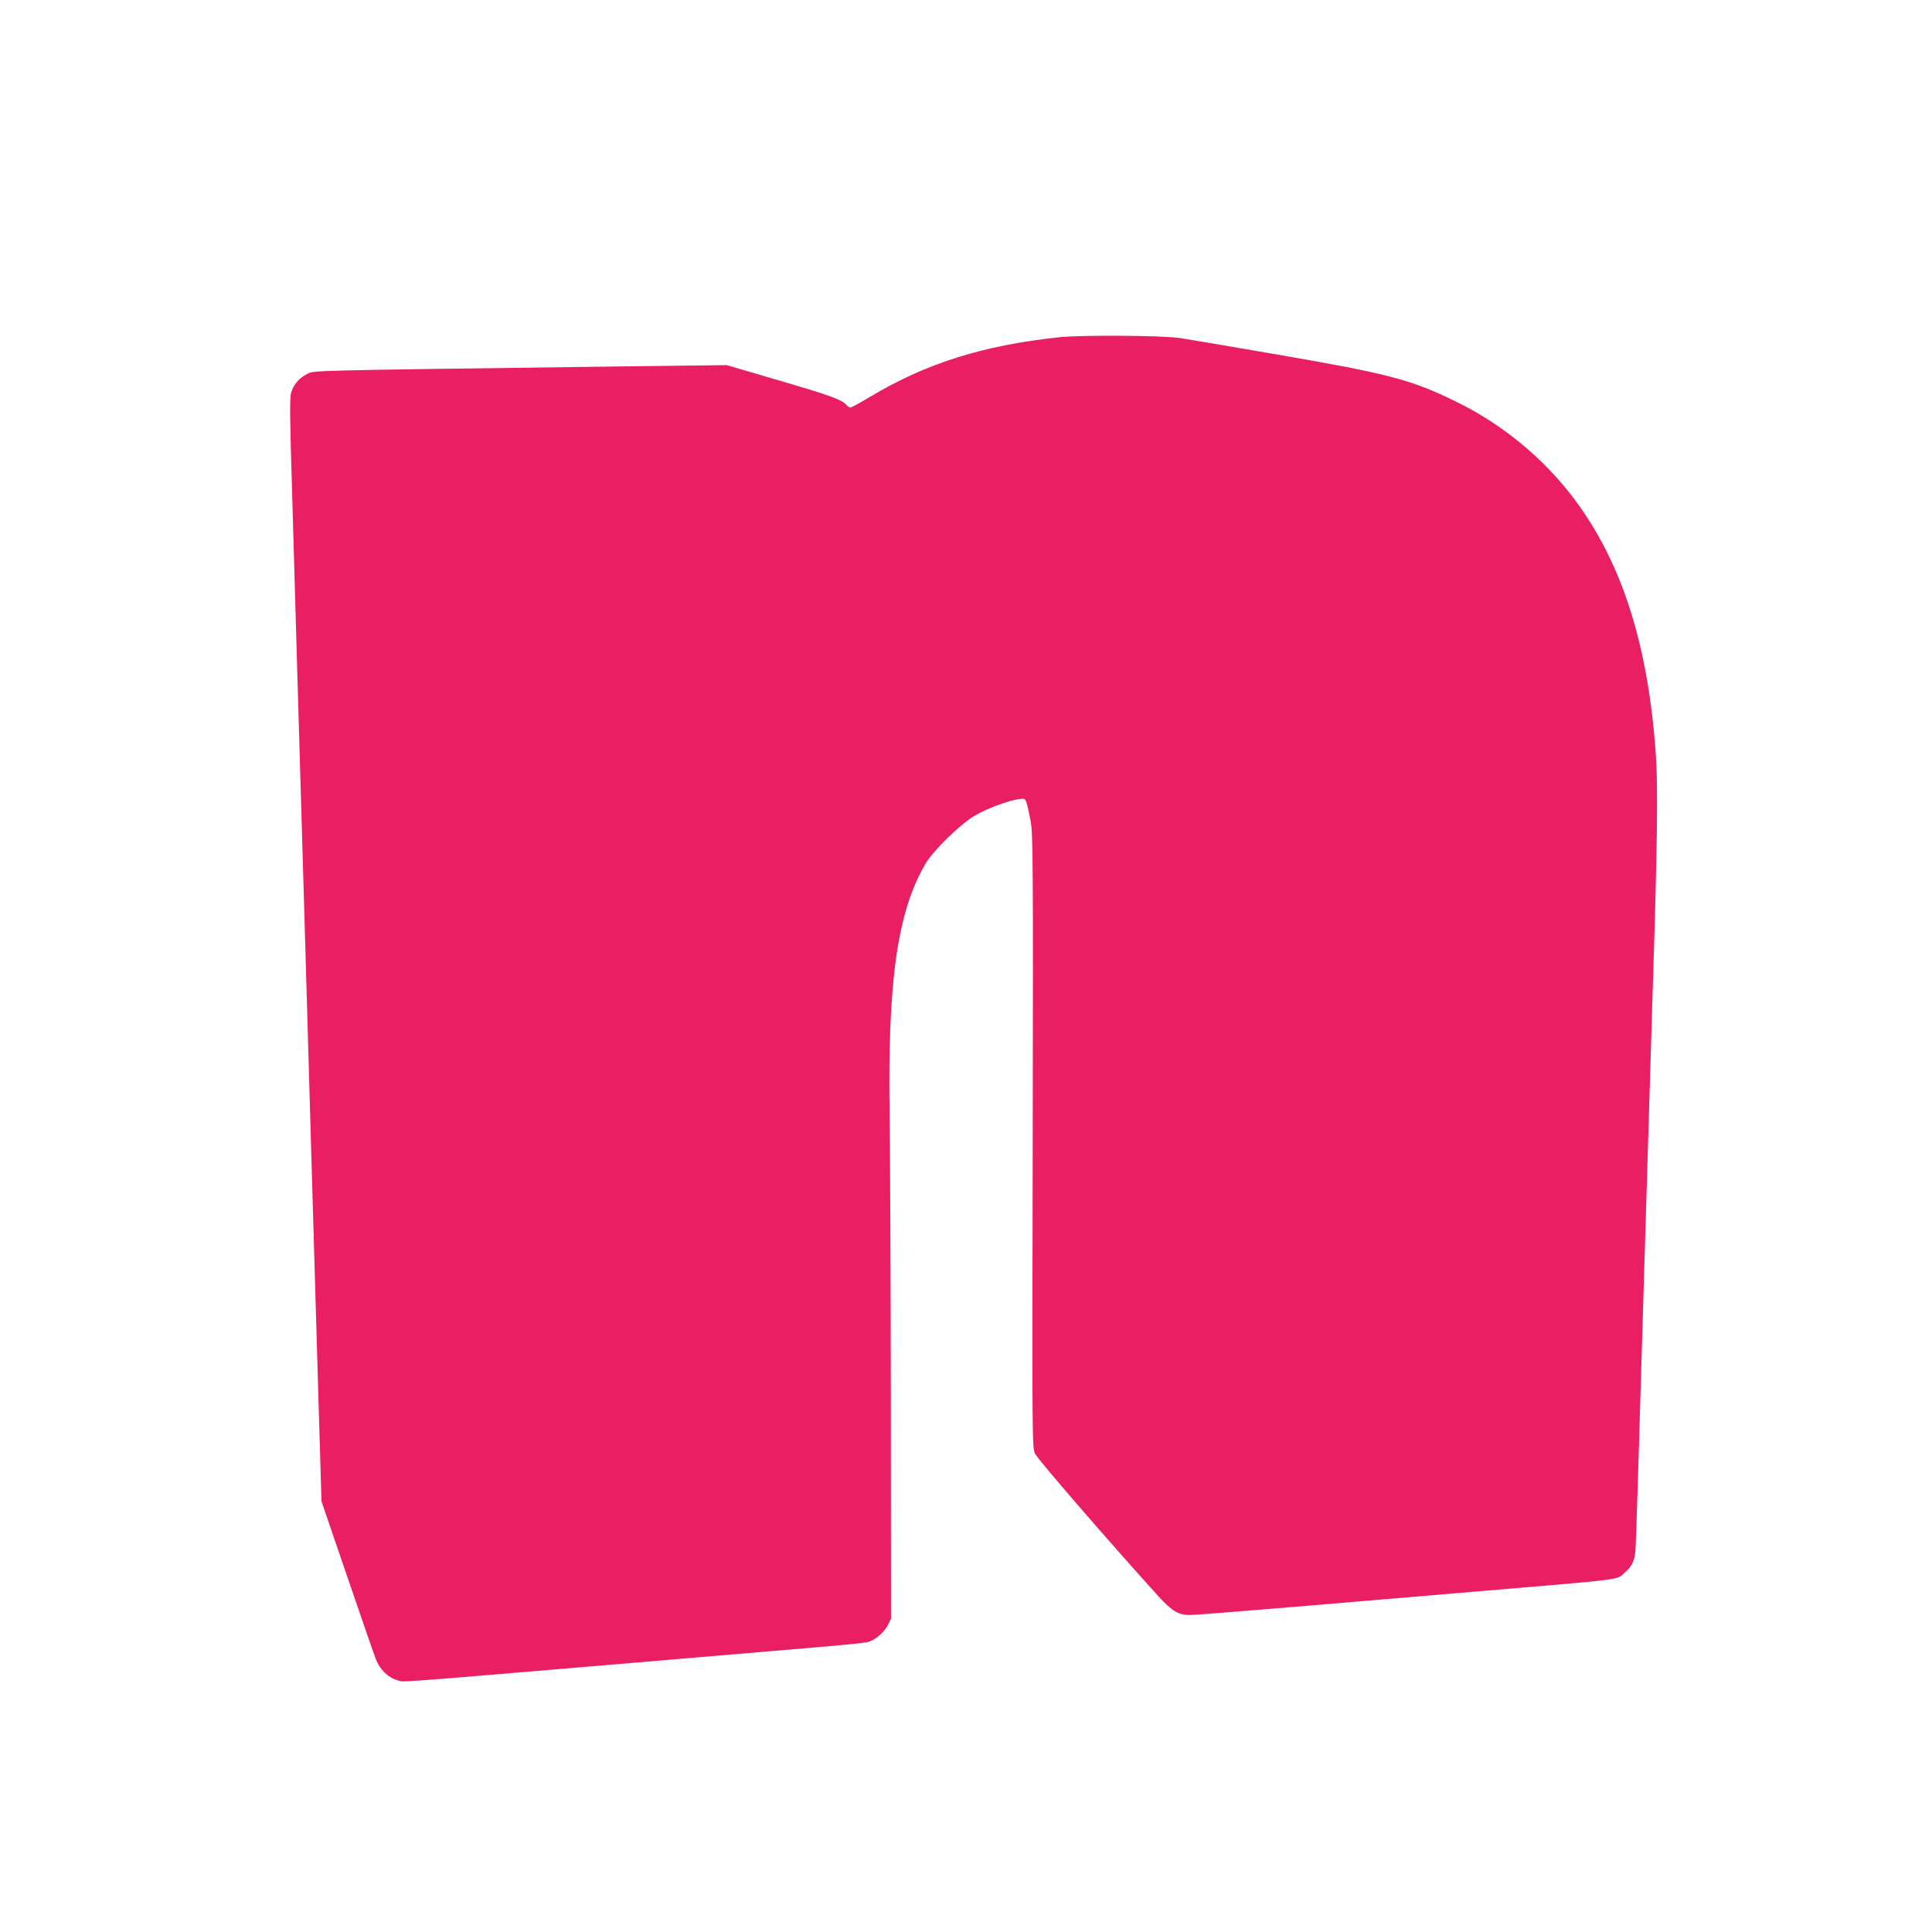 <?xml version="1.0" standalone="no"?>
<!DOCTYPE svg PUBLIC "-//W3C//DTD SVG 20010904//EN"
 "http://www.w3.org/TR/2001/REC-SVG-20010904/DTD/svg10.dtd">
<svg version="1.0" xmlns="http://www.w3.org/2000/svg"
 width="1280pt" height="1280pt" viewBox="0 0 1280 1280"
 preserveAspectRatio="xMidYMid meet">
<g transform="translate(0,1280) scale(0.1,-0.1)"
fill="#e91e63" stroke="none">
<path d="M7020 10566 c-509 -54 -889 -174 -1264 -400 -60 -36 -115 -66 -122
-66 -6 0 -17 7 -24 15 -30 36 -100 62 -437 161 l-358 105 -885 -11 c-1903 -25
-1850 -24 -1896 -48 -52 -26 -90 -71 -105 -123 -10 -31 -9 -165 5 -617 9 -317
25 -881 36 -1252 11 -371 29 -985 40 -1365 11 -379 34 -1158 50 -1730 17 -572
39 -1342 50 -1711 l20 -671 169 -494 c93 -272 179 -520 191 -551 25 -67 79
-121 141 -139 48 -15 -80 -24 1464 106 550 47 1140 97 1310 111 171 14 326 30
345 35 47 12 106 62 132 112 l21 42 -1 1475 c-1 811 -5 1651 -8 1865 -14 888
52 1346 238 1663 51 88 237 268 331 321 81 46 212 95 284 106 40 6 44 5 53
-20 6 -15 18 -71 28 -124 16 -89 17 -234 14 -2123 -4 -2001 -4 -2027 16 -2070
17 -36 487 -580 819 -946 88 -96 131 -122 205 -122 29 0 346 25 703 55 358 30
891 75 1185 100 1028 87 936 75 996 128 48 42 65 78 70 155 3 37 25 744 49
1572 25 828 54 1793 65 2145 30 929 35 1328 21 1535 -50 735 -224 1282 -542
1705 -202 269 -476 495 -784 645 -298 146 -445 184 -1200 314 -302 52 -584
100 -625 106 -114 18 -650 21 -800 6z"/>
</g>
</svg>
